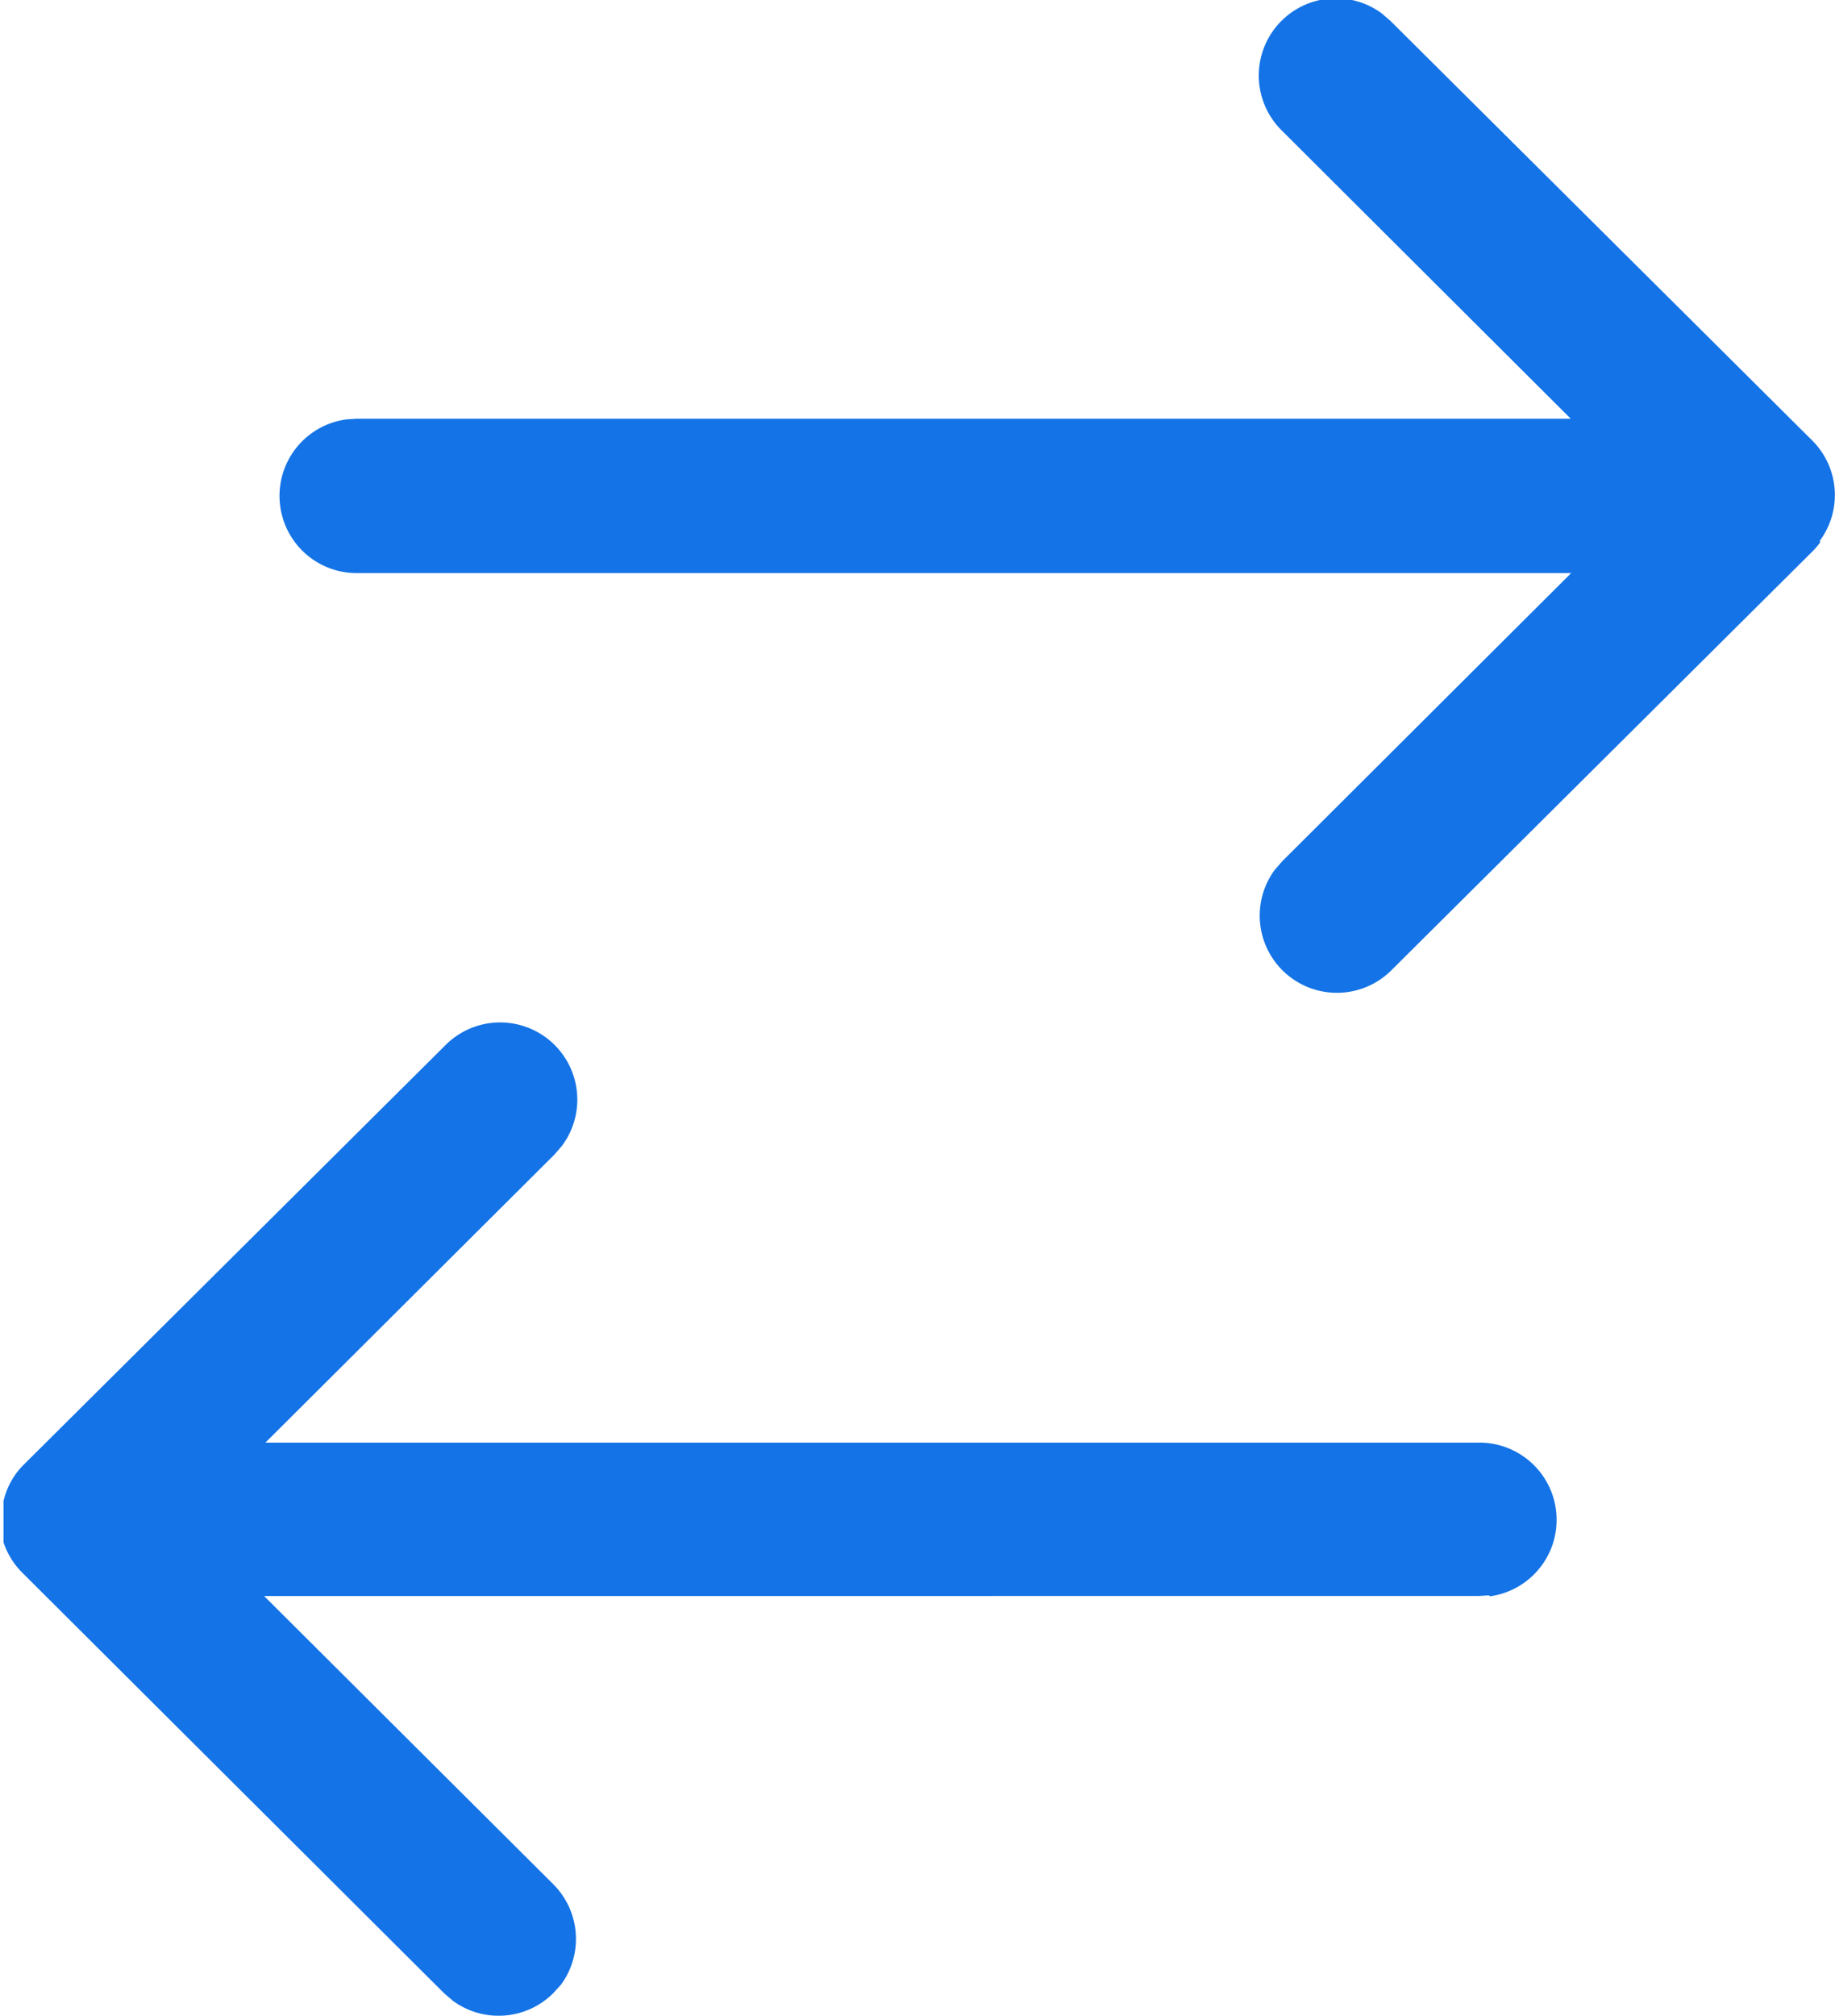 
<svg xmlns="http://www.w3.org/2000/svg" viewBox="0 0 17.832 19.584"><g transform="translate(0 19.584) rotate(-90)"><g transform="translate(0 0)"><path d="M14.313,17.687h0l0,0h0a.753.753,0,0,1-.082-.07l0,0-4.078-4.1a.75.75,0,0,1,.979-1.13l.084.073,2.8,2.808V3.464a.75.75,0,0,1,1.493-.1l.007.1v11.8l2.8-2.808a.75.75,0,0,1,1.136.974l-.073.084-4.078,4.1h0l0,0a.748.748,0,0,1-.97.071ZM4.084,14.47l-.006-.1V2.566l-2.8,2.81a.751.751,0,0,1-.977.075L.221,5.378A.751.751,0,0,1,.146,4.4l.073-.085L4.3.221A.746.746,0,0,1,4.6.034h0l.015,0h0l.012,0,.007,0,.01,0,.009,0,.008,0,.01,0h.007l.011,0h.007l.011,0H4.9l.015,0h0l.016,0h.005l.01,0h.007l.009,0H4.97l.009,0h.006l.01,0H5a.746.746,0,0,1,.274.127l0,0a.754.754,0,0,1,.074.064l.006.006,4.078,4.1a.75.75,0,0,1-.979,1.131l-.085-.073-2.8-2.81v11.8a.75.75,0,0,1-1.493.1Z" transform="translate(0 0)" fill="#1473e6"/></g></g></svg>